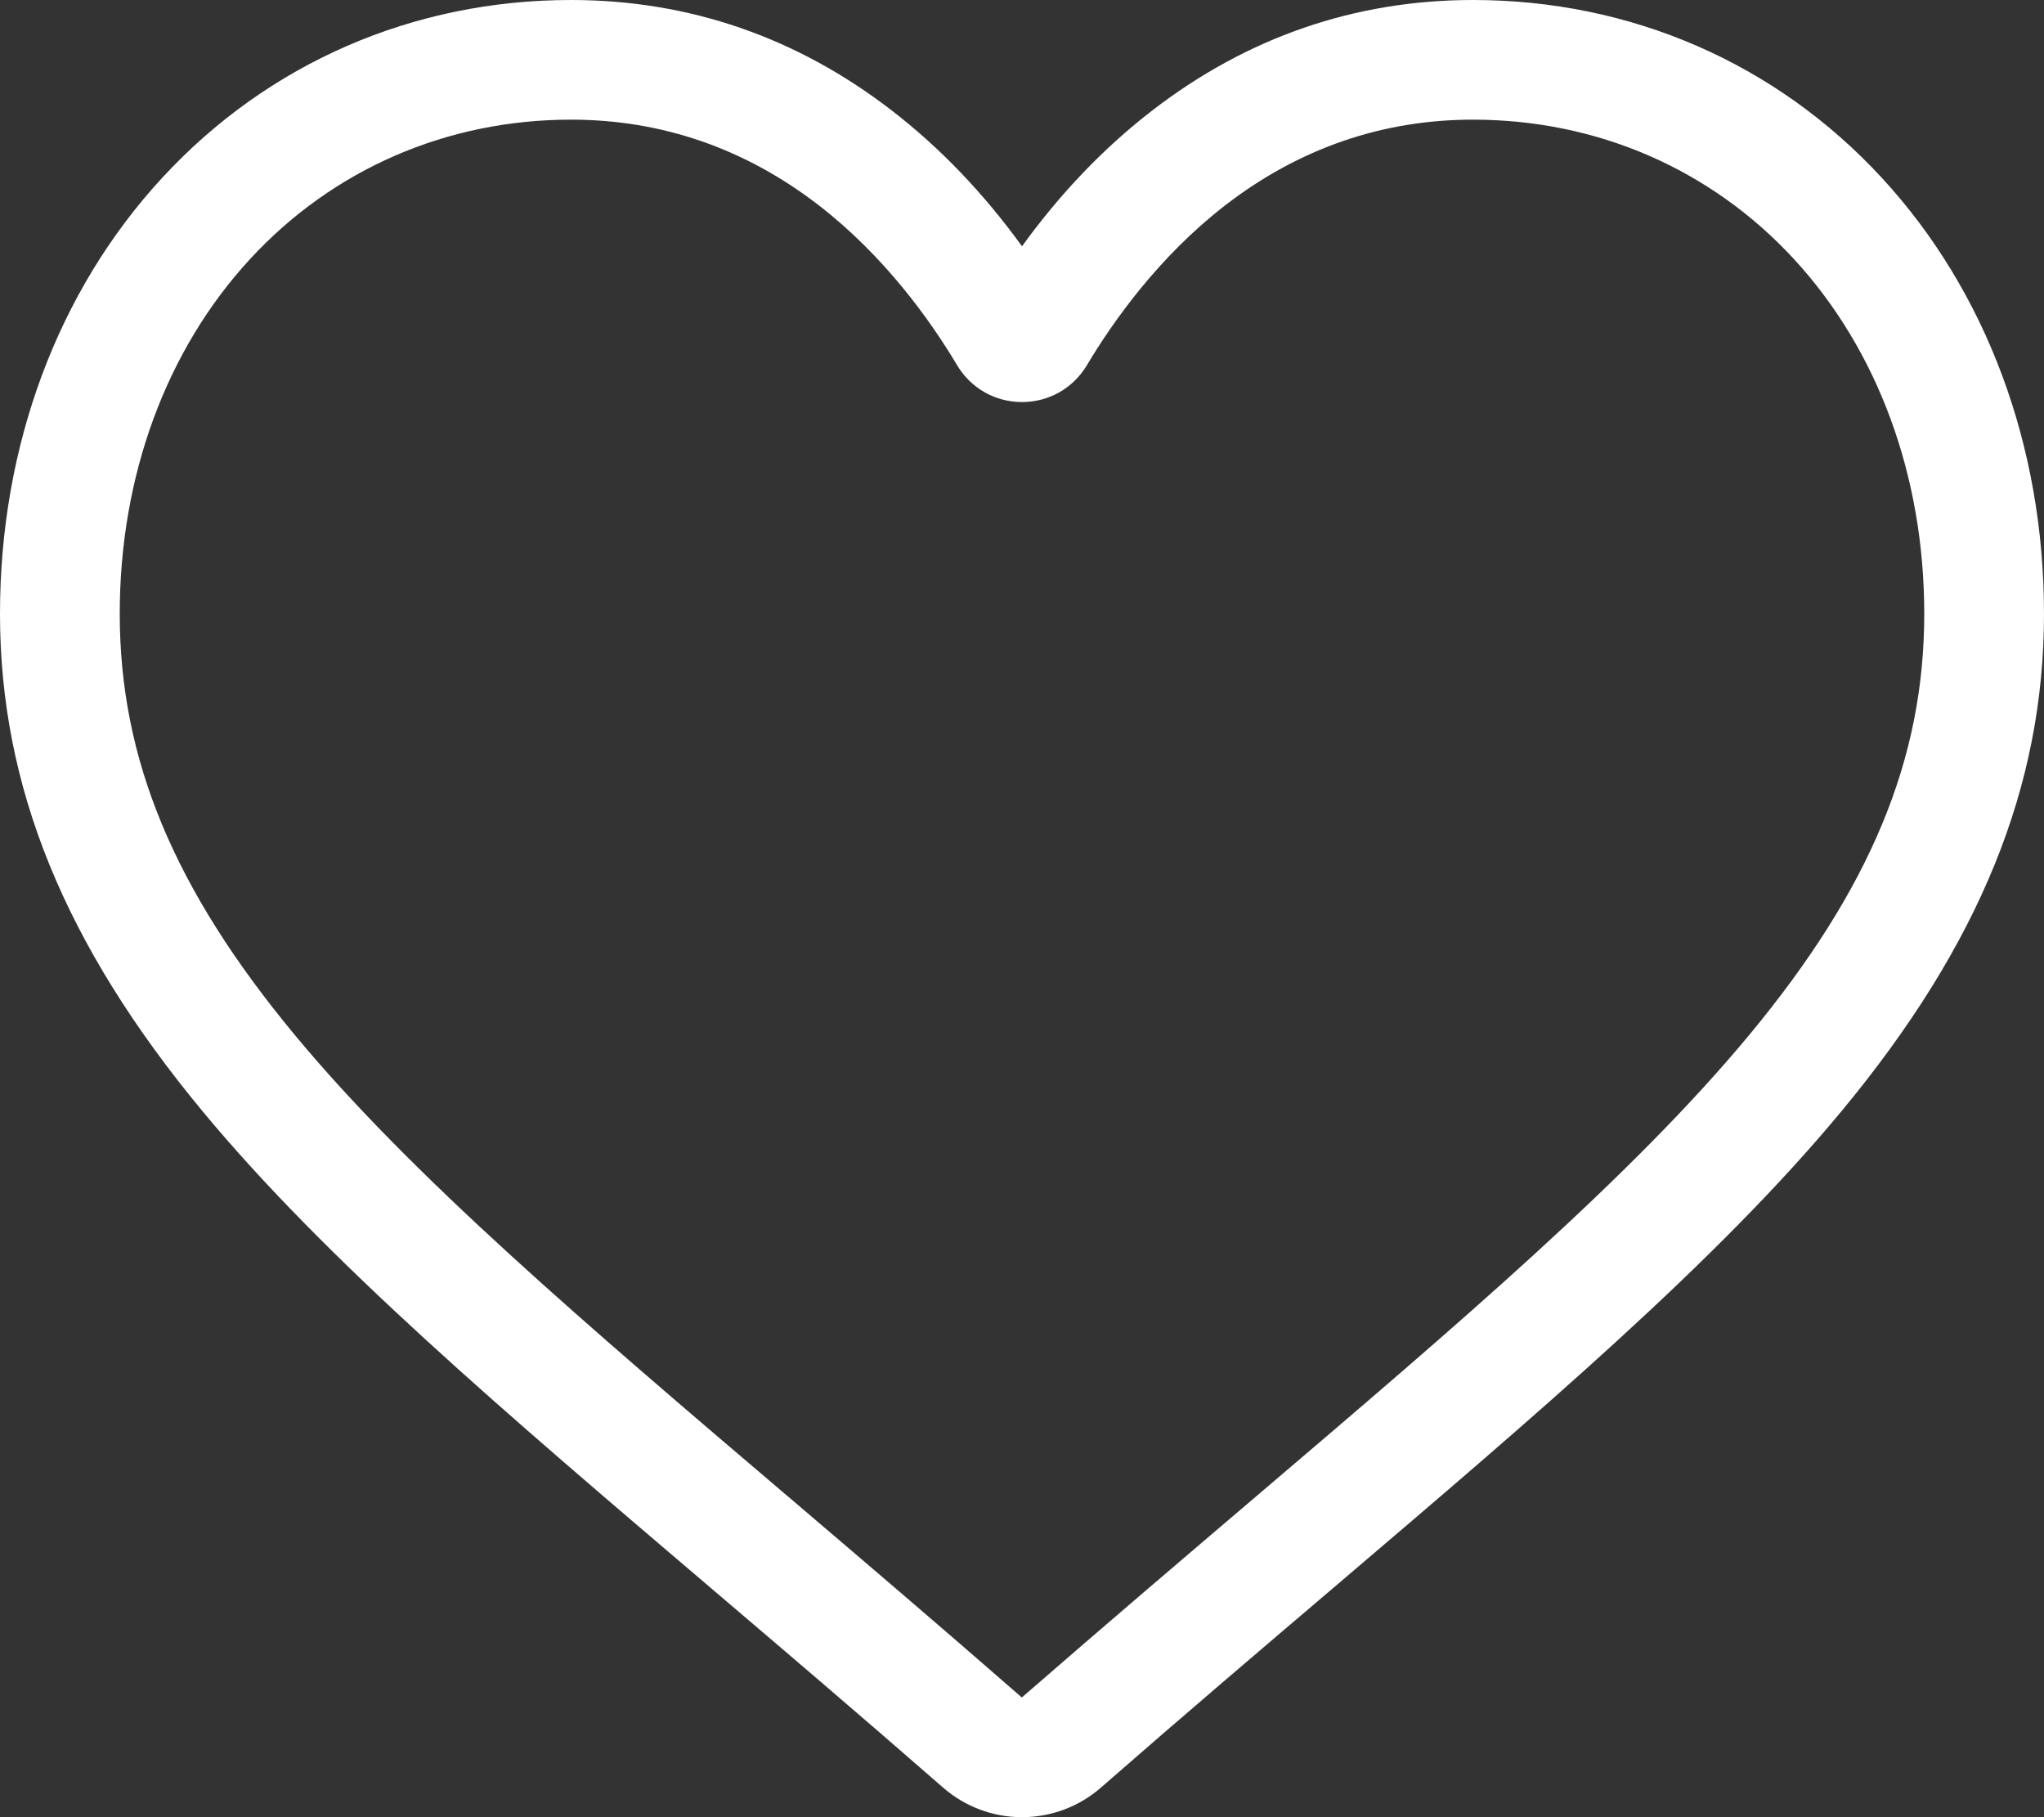 <svg width="36" height="32" viewBox="0 0 36 32" fill="none" xmlns="http://www.w3.org/2000/svg">
  <rect x="0" y="0" width="36" height="32" fill="#333333" stroke="none"/>
  <path d="M18 32C17.488 32 16.993 31.814 16.608 31.477C15.154 30.207 13.752 29.013 12.515 27.96L12.508 27.954C8.882 24.866 5.75 22.2 3.571 19.573C1.135 16.636 0 13.851 0 10.809C0 7.854 1.014 5.127 2.856 3.132C4.719 1.112 7.277 0 10.057 0C12.135 0 14.038 0.656 15.713 1.951C16.559 2.604 17.325 3.404 18 4.337C18.675 3.404 19.441 2.604 20.287 1.951C21.962 0.656 23.865 0 25.943 0C28.724 0 31.281 1.112 33.144 3.132C34.986 5.127 36 7.854 36 10.809C36 13.851 34.866 16.636 32.43 19.572C30.251 22.2 27.119 24.866 23.493 27.954C22.253 29.009 20.849 30.204 19.391 31.478C19.007 31.814 18.512 32 18 32ZM10.057 2.107C7.873 2.107 5.866 2.978 4.406 4.56C2.925 6.165 2.109 8.385 2.109 10.809C2.109 13.368 3.06 15.656 5.194 18.228C7.256 20.715 10.324 23.327 13.876 26.351L13.883 26.356C15.124 27.414 16.532 28.612 17.997 29.892C19.471 28.61 20.881 27.409 22.125 26.35C25.676 23.326 28.744 20.715 30.806 18.228C32.94 15.656 33.891 13.368 33.891 10.809C33.891 8.385 33.075 6.165 31.594 4.56C30.134 2.978 28.128 2.107 25.943 2.107C24.343 2.107 22.874 2.615 21.577 3.617C20.421 4.511 19.616 5.64 19.143 6.431C18.901 6.837 18.473 7.08 18 7.08C17.527 7.08 17.099 6.837 16.857 6.431C16.385 5.64 15.579 4.511 14.423 3.617C13.126 2.615 11.657 2.107 10.057 2.107Z" fill="white"/>
</svg>